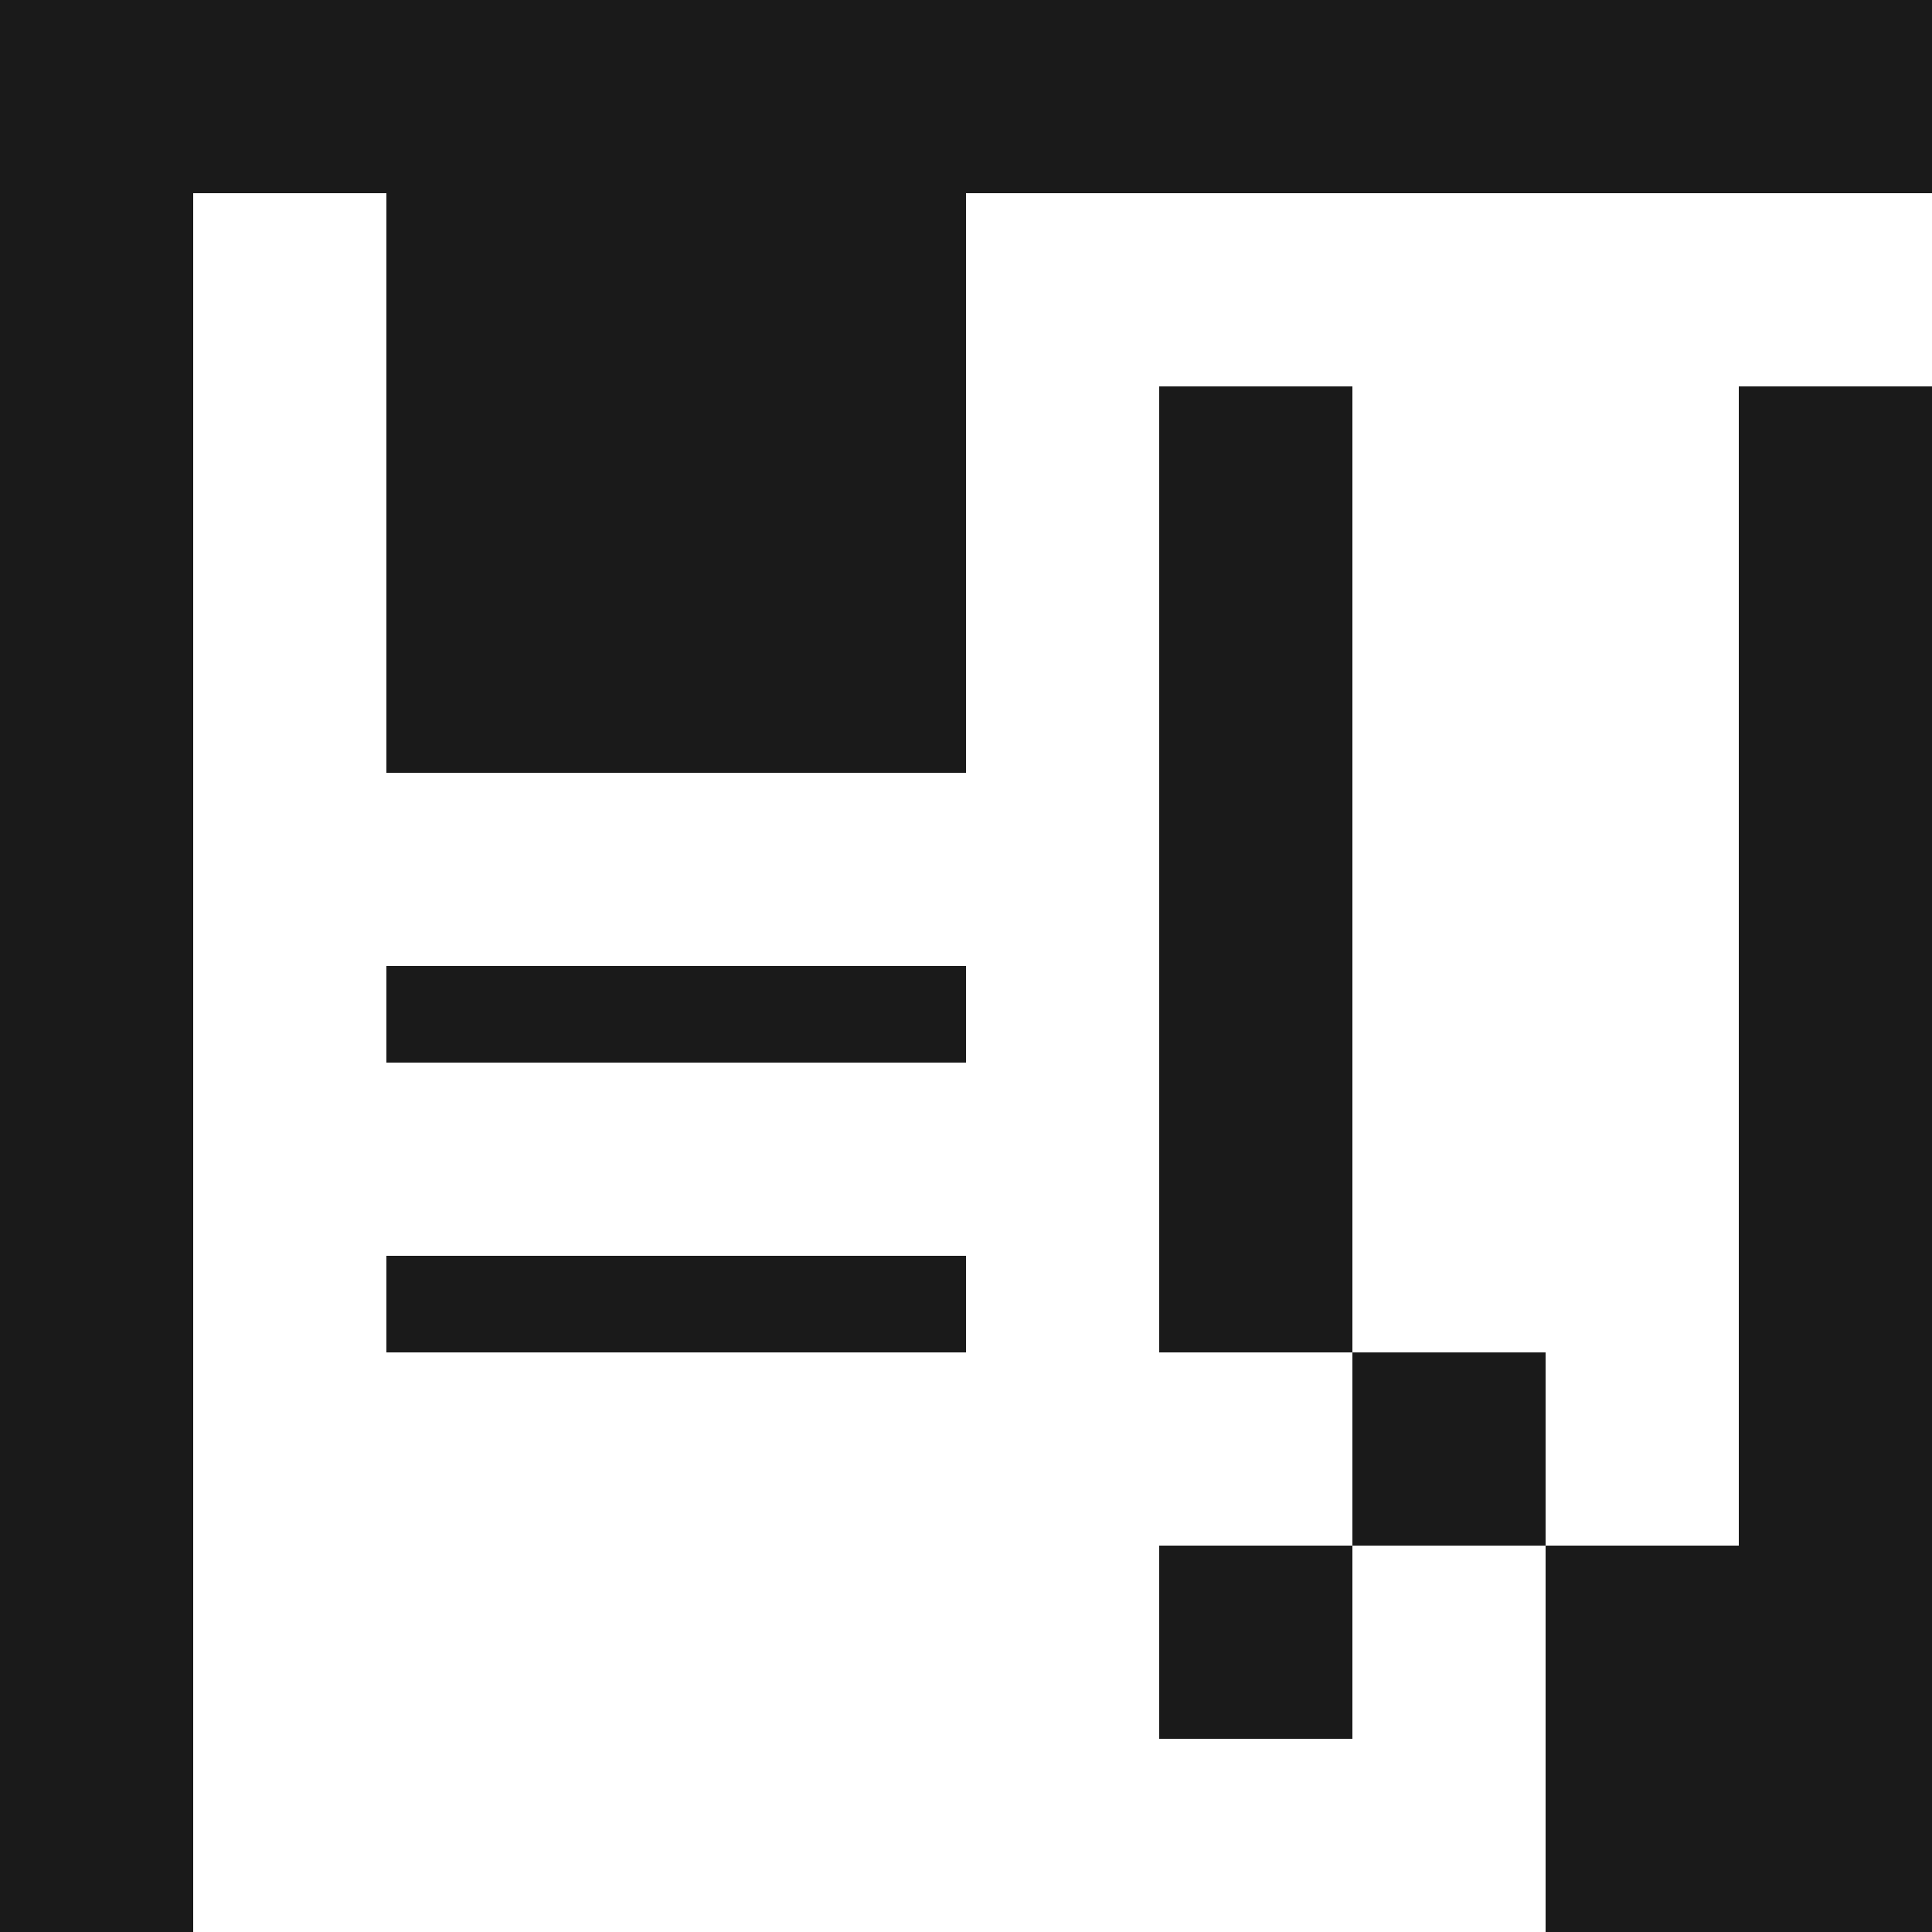 <!--

Generated by DrawGPT.
Free, open source, AI generated images in SVG, PNG, and HTML Canvas format.
https://drawgpt.ai

Created: 2023-09-26T06:40:14.524Z
Link: https://drawgpt.ai/prompt/31710/

-->
<svg xmlns="http://www.w3.org/2000/svg" xmlns:xlink="http://www.w3.org/1999/xlink" width="500" height="500"><defs/><g><rect fill="#1a1a1a" stroke="none" x="0" y="0" width="512" height="512"/><rect fill="#ffffff" stroke="none" x="50" y="50" width="50" height="350"/><rect fill="#ffffff" stroke="none" x="50" y="200" width="200" height="50"/><rect fill="#ffffff" stroke="none" x="250" y="50" width="50" height="350"/><rect fill="#ffffff" stroke="none" x="250" y="50" width="200" height="50"/><rect fill="#ffffff" stroke="none" x="400" y="50" width="50" height="350"/><rect fill="#ffffff" stroke="none" x="50" y="400" width="50" height="100"/><rect fill="#ffffff" stroke="none" x="100" y="400" width="100" height="50"/><rect fill="#ffffff" stroke="none" x="100" y="450" width="100" height="50"/><rect fill="#ffffff" stroke="none" x="200" y="400" width="50" height="100"/><rect fill="#ffffff" stroke="none" x="250" y="400" width="50" height="100"/><rect fill="#ffffff" stroke="none" x="300" y="450" width="50" height="50"/><rect fill="#ffffff" stroke="none" x="350" y="400" width="50" height="100"/><rect fill="#ffffff" stroke="none" x="400" y="50" width="50" height="350"/><rect fill="#ffffff" stroke="none" x="450" y="50" width="50" height="50"/><rect fill="#ffffff" stroke="none" x="100" y="200" width="150" height="50"/><rect fill="#ffffff" stroke="none" x="100" y="275" width="150" height="50"/><rect fill="#ffffff" stroke="none" x="100" y="350" width="150" height="50"/><rect fill="#ffffff" stroke="none" x="250" y="50" width="50" height="350"/><rect fill="#ffffff" stroke="none" x="300" y="50" width="50" height="50"/><rect fill="#ffffff" stroke="none" x="300" y="350" width="50" height="50"/><rect fill="#ffffff" stroke="none" x="350" y="100" width="50" height="250"/></g></svg>